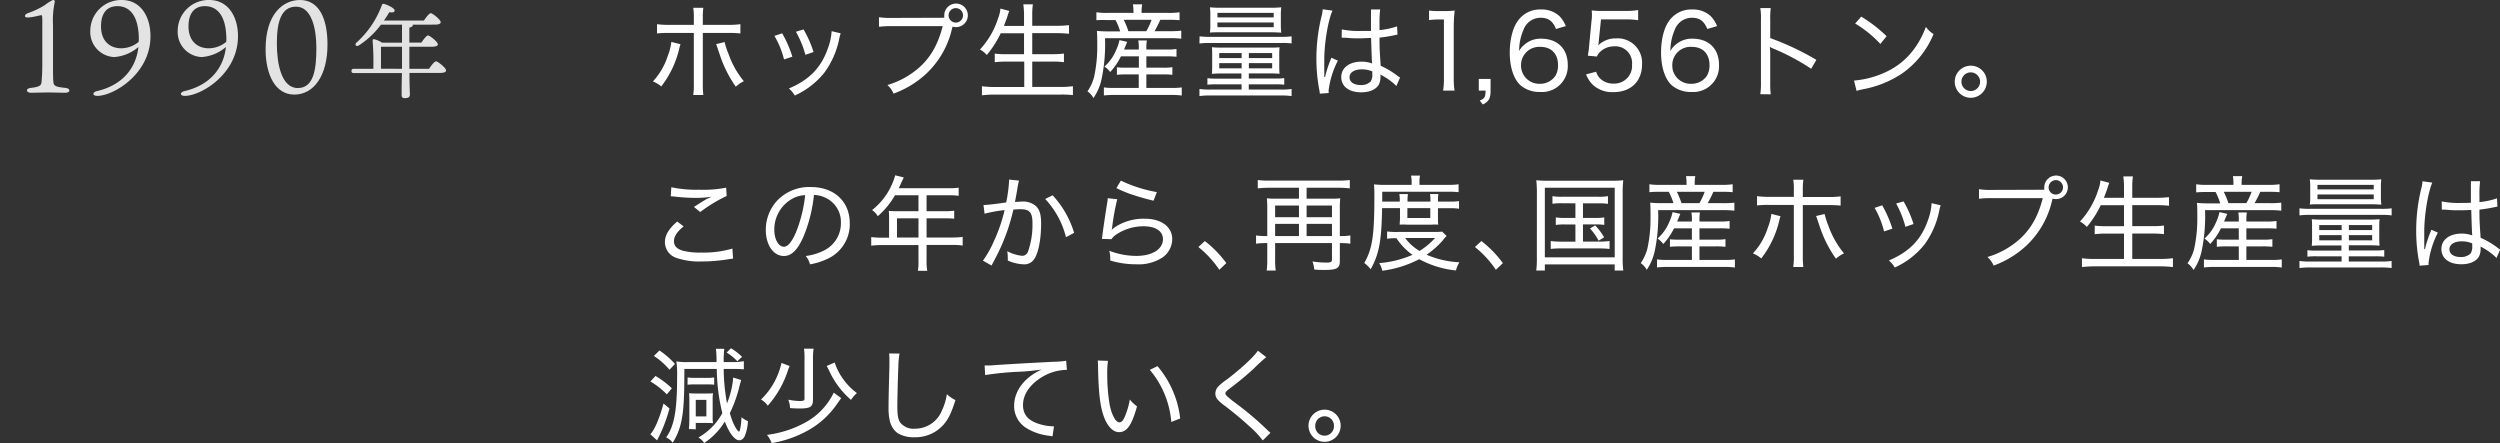 <svg id="レイヤー_1" data-name="レイヤー 1" xmlns="http://www.w3.org/2000/svg" viewBox="0 0 581.45 103.06"><rect x="0" y="0" width="581.45" height="103.06" fill="#333333" stroke="none"/><defs><style>.cls-1{fill:#fff;}.cls-2{fill:#e3e3e3;}</style></defs><path class="cls-1" d="M158.28,10.29a6.1,6.1,0,0,0-.22.68,22.86,22.86,0,0,1-4.27,9.14,6.57,6.57,0,0,0-1.94-1.17,15.8,15.8,0,0,0,3.48-6,12.6,12.6,0,0,0,.81-3.19Zm3.09-6a12.87,12.87,0,0,0-.14-2.48h2.35a17.46,17.46,0,0,0-.12,2.52V5.78h5.79a18.7,18.7,0,0,0,2.95-.16V7.78a23.67,23.67,0,0,0-2.91-.12h-5.83V19.39a19.57,19.57,0,0,0,.12,2.71h-2.35a15.46,15.46,0,0,0,.14-2.71V7.66h-5.68a22.68,22.68,0,0,0-2.88.12V5.62a18.56,18.56,0,0,0,2.9.16h5.66Zm7.16,5.49a17.12,17.12,0,0,0,.89,2.71A20.79,20.79,0,0,0,173,18.89a7.73,7.73,0,0,0-1.87,1.27A28,28,0,0,1,167.5,13L167,11.54a3.66,3.66,0,0,0-.19-.57,4.05,4.05,0,0,0-.26-.7Z"/><path class="cls-1" d="M181.92,7.75a27.24,27.24,0,0,1,2.37,5.43l-1.94.64a20.45,20.45,0,0,0-2.23-5.47Zm13.61,0a7.37,7.37,0,0,0-.31,1.11,20,20,0,0,1-3.46,8,18.69,18.69,0,0,1-6.91,5.36,6.47,6.47,0,0,0-1.37-1.64c4.73-2,7.51-4.84,9.07-9.33a13.59,13.59,0,0,0,.87-4Zm-8.64-.91a25.34,25.34,0,0,1,2.32,5.26l-1.89.65a22.46,22.46,0,0,0-2.21-5.36Z"/><path class="cls-1" d="M219.62,4.13a4.75,4.75,0,0,1,0-.56,2.74,2.74,0,1,1,2.73,2.74,3,3,0,0,1-.79-.12l-.15.51a20.69,20.69,0,0,1-6,10.46,22.38,22.38,0,0,1-7.58,4.61,5.8,5.8,0,0,0-1.44-2,19,19,0,0,0,5.38-2.52c3.86-2.57,6.17-6,7.48-11.17H207.36a22,22,0,0,0-2.93.15V4a17.21,17.21,0,0,0,3,.17Zm1-.56a1.68,1.68,0,0,0,3.36,0,1.68,1.68,0,1,0-3.36,0Z"/><path class="cls-1" d="M232.75,7.73a23.9,23.9,0,0,1-3.24,5.06,5.46,5.46,0,0,0-1.59-1.27,19.32,19.32,0,0,0,4.23-7.3A7.72,7.72,0,0,0,232.68,2l2.06.55a13.33,13.33,0,0,0-.45,1.32c-.12.38-.53,1.46-.8,2.16h4.68V3.67A18.09,18.09,0,0,0,238,1h2.23a16.86,16.86,0,0,0-.15,2.64V6h5.67a24,24,0,0,0,2.88-.15v2c-1-.09-1.78-.14-2.83-.14h-5.72v4.89h4.68a20.39,20.39,0,0,0,2.69-.14v2a21.5,21.5,0,0,0-2.69-.14h-4.68v5.9h6.46a20.84,20.84,0,0,0,3-.17v2.07A22.13,22.13,0,0,0,246.6,22H231.38a23.35,23.35,0,0,0-3,.17V20.06a21.53,21.53,0,0,0,3,.17h6.84v-5.9H234a20.29,20.29,0,0,0-2.64.14v-2a18.84,18.84,0,0,0,2.61.14h4.2V7.73Z"/><path class="cls-1" d="M263.61,2.54A8.54,8.54,0,0,0,263.49,1h2.16a9.19,9.19,0,0,0-.14,1.58V3h6.24a16,16,0,0,0,2.59-.15V4.7a24.55,24.55,0,0,0-2.49-.09h-2a23.74,23.74,0,0,1-1.32,2.64h3.45a20.32,20.32,0,0,0,2.76-.12V9a21.58,21.58,0,0,0-2.76-.12H257a39.21,39.21,0,0,1-.74,9.24,12.3,12.3,0,0,1-1.94,4.68,4.7,4.7,0,0,0-1.4-1.56,10.4,10.4,0,0,0,1.59-3.55,33.36,33.36,0,0,0,.69-7.2c0-1.34,0-2.62-.09-3.31a25,25,0,0,0,2.76.12h2.66a15.15,15.15,0,0,0-1.08-2.64h-2.13A22,22,0,0,0,255,4.7V2.85a14.53,14.53,0,0,0,2.47.15h6.19Zm-2.9,10.56a15.33,15.33,0,0,1-2.5,3.65,5.53,5.53,0,0,0-1.34-1.27,10.23,10.23,0,0,0,2.64-3.65,11.41,11.41,0,0,0,.86-2.5l1.8.41-.74,1.78h3.43v-.31a8.55,8.55,0,0,0-.12-1.8h2a9.13,9.13,0,0,0-.12,1.8v.31h4.65a14.78,14.78,0,0,0,2.36-.12v1.8a21.13,21.13,0,0,0-2.38-.1h-4.63v2.64h3.86a11.87,11.87,0,0,0,2.19-.12V17.4a18.86,18.86,0,0,0-2.19-.1h-3.86v3.15h6a14.27,14.27,0,0,0,2.23-.12v1.89a16.88,16.88,0,0,0-2.28-.14H259a22.37,22.37,0,0,0-2.26.12V20.33a14.56,14.56,0,0,0,2.21.12h5.9V17.3H262a21.11,21.11,0,0,0-2.23.1V15.65a17.27,17.27,0,0,0,2.21.09h2.9V13.1Zm5.9-5.85a16.12,16.12,0,0,0,1.23-2.64h-6.48a18.37,18.37,0,0,1,1.08,2.64Z"/><path class="cls-1" d="M279,8.45a17.48,17.48,0,0,0,2.43.12H298a17,17,0,0,0,2.4-.12V10.1A15.48,15.48,0,0,0,298,10H281.37a16.21,16.21,0,0,0-2.4.12Zm5.12,8.64a21.57,21.57,0,0,0-2.26.09,19.12,19.12,0,0,0,.07-2v-2.5c0-.67,0-1.1-.07-1.7a18,18,0,0,0,2.28.09h11.28A20.34,20.34,0,0,0,297.6,11a14.6,14.6,0,0,0-.07,1.65v2.59a17.86,17.86,0,0,0,.07,1.92c-.91-.07-1.44-.09-2.26-.09h-4.89v1.2h6.24a14,14,0,0,0,2-.1V19.7a17.14,17.14,0,0,0-2.08-.09h-6.17v1.22h7.41a15.37,15.37,0,0,0,2.55-.14v1.65a19.86,19.86,0,0,0-2.55-.14H281.52a20.2,20.2,0,0,0-2.55.14V20.69a15.3,15.3,0,0,0,2.55.14h7.25V19.61h-5.84a17.48,17.48,0,0,0-2.11.09V18.19a14.26,14.26,0,0,0,2,.1h5.91v-1.2Zm-.32-9.58c-1.34,0-1.8,0-2.4.07a11.8,11.8,0,0,0,.1-1.87V3.48a11.81,11.81,0,0,0-.1-1.78,23,23,0,0,0,2.43.1h11.83A22,22,0,0,0,298,1.7a13.09,13.09,0,0,0-.1,1.78V5.71a15.3,15.3,0,0,0,.1,1.87c-.6,0-1-.07-2.4-.07Zm-.64-1.18h13.08V5.23H283.13Zm0-2.28h13.08V3H283.15Zm.41,8.29v1.17h5.21V12.34Zm0,2.35v1.2h5.21v-1.2Zm6.89-1.18h5.42V12.34h-5.42Zm0,2.38h5.42v-1.2h-5.42Z"/><path class="cls-1" d="M308.18,17.93A24.71,24.71,0,0,1,309.43,14c.12-.29.14-.36.22-.57l1.51.67a20.65,20.65,0,0,0-2.16,7,2.63,2.63,0,0,0,.05.53l-2.09.16a4.25,4.25,0,0,0-.12-.88,38.43,38.43,0,0,1-.67-7.3,41.1,41.1,0,0,1,1.2-9.84,7.48,7.48,0,0,0,.26-1.61l2.28.31C308.88,4.75,308,10,308,13.9c0,.55,0,1.72,0,2.83a4.4,4.4,0,0,1,0,.6v.57Zm3.89-11.09a19.51,19.51,0,0,0,4.51.36c.94,0,1.49,0,2.28,0,0-2.3,0-2.3,0-4a8.89,8.89,0,0,0,0-1h2.14a25.3,25.3,0,0,0-.15,3.5V7a17.81,17.81,0,0,0,4.08-.87l.1,1.92-.38.07a33.08,33.08,0,0,1-3.8.63c0,2.21,0,2.5.27,6.55A18.86,18.86,0,0,1,325,17.62a2.67,2.67,0,0,0,.63.4l-.87,2a6.84,6.84,0,0,0-.72-.69,14.19,14.19,0,0,0-2.49-1.71l-.27-.16c-.09-.05-.09-.08-.21-.15a4.52,4.52,0,0,1,0,.51,3.87,3.87,0,0,1-.29,1.65c-.57,1.27-2.13,2-4.2,2-2.85,0-4.63-1.37-4.63-3.55s1.94-3.58,4.68-3.58a6.88,6.88,0,0,1,2.5.43c-.07-.53-.12-2-.24-5.93-1.15,0-1.76.08-2.64.08s-1.85,0-2.72-.1l-.72-.05-.43,0a.88.88,0,0,0-.24,0,.13.13,0,0,0-.09,0Zm4.66,9.29c-1.73,0-2.86.72-2.86,1.85s1.06,1.8,2.62,1.8a3.17,3.17,0,0,0,2.28-.8,2.7,2.7,0,0,0,.4-1.68v-.69A6.15,6.15,0,0,0,316.73,16.13Z"/><path class="cls-1" d="M332.37,2.45a14.11,14.11,0,0,0,2.12.12h1.7a16.14,16.14,0,0,0,2.14-.12,37,37,0,0,0-.22,4V18.24a17.34,17.34,0,0,0,.19,2.83h-2.66a17.18,17.18,0,0,0,.19-2.83V4.53h-1.25a16,16,0,0,0-2.21.15Z"/><path class="cls-1" d="M346.68,21.07c0,1.85-.39,2.52-1.8,3.24l-.72-.93c1.15-.44,1.34-.8,1.37-2.31h-1.59V18.36h2.74Z"/><path class="cls-1" d="M361.89,6.74c-.74-1.85-1.77-2.61-3.57-2.61a4.24,4.24,0,0,0-4,2.83,12.28,12.28,0,0,0-1,4.9,4.75,4.75,0,0,1,1.25-1.49A5.65,5.65,0,0,1,358.46,9c3.79,0,6.17,2.35,6.17,6.1a6,6,0,0,1-6.43,6.29,6.75,6.75,0,0,1-4.54-1.54c-1.61-1.44-2.52-4.22-2.52-7.63,0-3,.7-5.76,1.85-7.32a6.22,6.22,0,0,1,5.4-2.69,6,6,0,0,1,4.35,1.58,7.17,7.17,0,0,1,1.43,2.28Zm-8.13,8.43a4.24,4.24,0,0,0,4.37,4.32,4.29,4.29,0,0,0,3.64-1.87,4.78,4.78,0,0,0,.6-2.45c0-2.67-1.56-4.27-4.12-4.27A4.24,4.24,0,0,0,353.76,15.17Z"/><path class="cls-1" d="M371.85,9.48a4.77,4.77,0,0,1-.16,1.08,5.76,5.76,0,0,1,4.17-1.63,5.67,5.67,0,0,1,6.05,6c0,4-2.59,6.5-6.7,6.5a6.62,6.62,0,0,1-4.82-1.77,7.12,7.12,0,0,1-1.51-2.36l2.35-.62A4,4,0,0,0,372,18.1a4.28,4.28,0,0,0,3.27,1.34A4.13,4.13,0,0,0,379.58,15a3.89,3.89,0,0,0-4.25-4.22,4.6,4.6,0,0,0-3.26,1.37,2.63,2.63,0,0,0-.65,1l-2.13-.2a20.37,20.37,0,0,0,.33-2.49l.53-5.57a9.6,9.6,0,0,0,.1-1.63c0-.08,0-.1-.05-.84a17.73,17.73,0,0,0,2.57.12H378a16.51,16.51,0,0,0,3-.2V4.7a18.87,18.87,0,0,0-3-.19h-5.64Z"/><path class="cls-1" d="M397.08,6.74c-.75-1.85-1.78-2.61-3.58-2.61a4.25,4.25,0,0,0-4,2.83,12.45,12.45,0,0,0-1,4.9,4.88,4.88,0,0,1,1.25-1.49A5.68,5.68,0,0,1,393.65,9c3.79,0,6.16,2.35,6.16,6.1a6,6,0,0,1-6.43,6.29,6.77,6.77,0,0,1-4.54-1.54c-1.6-1.44-2.51-4.22-2.51-7.63,0-3,.69-5.76,1.84-7.32a6.25,6.25,0,0,1,5.4-2.69,6,6,0,0,1,4.35,1.58,7.35,7.35,0,0,1,1.44,2.28Zm-8.14,8.43a4.24,4.24,0,0,0,4.37,4.32A4.31,4.31,0,0,0,397,17.62a4.88,4.88,0,0,0,.6-2.45c0-2.67-1.56-4.27-4.13-4.27A4.25,4.25,0,0,0,388.94,15.17Z"/><path class="cls-1" d="M409.41,21.91a16.72,16.72,0,0,0,.15-2.78V4.51a13.3,13.3,0,0,0-.15-2.64h2.43a18.57,18.57,0,0,0-.12,2.71V8.86a63.08,63.08,0,0,1,10.73,5.06L421.25,16a51.16,51.16,0,0,0-8.84-4.71,4.88,4.88,0,0,1-.79-.4,14.2,14.2,0,0,1,.1,2v6.27a20.63,20.63,0,0,0,.12,2.78Z"/><path class="cls-1" d="M431.21,18.74a21.71,21.71,0,0,0,7-1.8c4.58-2,7.75-5.52,9.72-10.68a6,6,0,0,0,1.78,1.66,20.94,20.94,0,0,1-7.42,9.24,24.47,24.47,0,0,1-9,3.6c-.77.17-1,.22-1.49.38Zm1.68-14.88a33.71,33.71,0,0,1,5.9,4.56l-1.46,1.8a26.51,26.51,0,0,0-5.86-4.75Z"/><path class="cls-1" d="M462.09,19a3.73,3.73,0,1,1-3.72-3.72A3.71,3.71,0,0,1,462.09,19Zm-5.9,0a2.17,2.17,0,1,0,4.34,0,2.17,2.17,0,1,0-4.34,0Z"/><path class="cls-1" d="M170.5,60.16c-.34,0-.44.05-.87.1a39.14,39.14,0,0,1-6.46.55,16.45,16.45,0,0,1-5.68-.77,3.87,3.87,0,0,1-2.84-3.72c0-1.63.89-3.1,2.86-4.8L159,52.65c-1.56,1.27-2.25,2.35-2.25,3.45s.67,1.78,2,2.19a15.64,15.64,0,0,0,4.34.45,23.53,23.53,0,0,0,7.25-.93ZM156.14,43.55a28.37,28.37,0,0,0,6.44.58,28.4,28.4,0,0,0,6.31-.48l.12,1.92a35.53,35.53,0,0,0-6.15,3.74l-1.46-1.18c1.56-1,2-1.29,2.95-1.84L165,46c.17-.1.22-.12.46-.24a23.58,23.58,0,0,1-3.58.26,43.24,43.24,0,0,1-5.06-.31l-.82-.07Z"/><path class="cls-1" d="M191.78,58.19a7.05,7.05,0,0,0,3.8-6.41A6.2,6.2,0,0,0,192,46a6.27,6.27,0,0,0-2.69-.65,34.48,34.48,0,0,1-2.4,9.6c-1.36,3.15-2.8,4.59-4.6,4.59-2.43,0-4.2-2.57-4.2-6.07a10,10,0,0,1,2.56-6.72,10.27,10.27,0,0,1,7.9-3.25c5.45,0,9.07,3.37,9.07,8.43a8.84,8.84,0,0,1-5.25,8.3,15.48,15.48,0,0,1-4,1.25,4.68,4.68,0,0,0-1-1.94A13,13,0,0,0,191.78,58.19Zm-7.94-11.71a8.18,8.18,0,0,0-3.75,7c0,2.18,1,3.91,2.21,3.91.94,0,1.85-1.1,2.83-3.36a32.63,32.63,0,0,0,2.14-8.64A6.73,6.73,0,0,0,183.84,46.48Z"/><path class="cls-1" d="M206.78,50.46a12.43,12.43,0,0,0-.07-1.41,16.86,16.86,0,0,0,1.7.07h5.21v-3.7h-5.47a19,19,0,0,1-4,4.87,4.26,4.26,0,0,0-1.32-1.43,15.56,15.56,0,0,0,4.77-6.34,10.42,10.42,0,0,0,.6-1.75l2,.5-.31.67c-.15.29-.15.29-.53,1.13l-.31.7h11.68a14.58,14.58,0,0,0,2.24-.12v1.89a15.18,15.18,0,0,0-2.24-.12H215.5v3.7h4.19a13.69,13.69,0,0,0,2.24-.12v1.87a19,19,0,0,0-2.19-.09H215.5v4.46h5.9a18.92,18.92,0,0,0,2.5-.14v2a19.92,19.92,0,0,0-2.5-.14h-5.9v3.69a12,12,0,0,0,.16,2.33h-2.18a12.08,12.08,0,0,0,.14-2.35V57h-8.49a19.81,19.81,0,0,0-2.5.14v-2a19,19,0,0,0,2.5.14h1.65Zm6.84,4.78V50.78h-5v4.46Z"/><path class="cls-1" d="M228.74,47.68c.87,0,3.27-.29,5.28-.6a32.91,32.91,0,0,0,.67-5v-.31L237,42a16.46,16.46,0,0,0-.43,2.23c-.12.65-.39,2.16-.51,2.73.58,0,.94-.07,1.47-.07a4.59,4.59,0,0,1,3.45,1.08c.84.84,1.16,2,1.16,4,0,3.81-.65,7-1.68,8.4a2.71,2.71,0,0,1-2.45,1.1,9.59,9.59,0,0,1-3.63-.89,5,5,0,0,0,0-.81,6.86,6.86,0,0,0-.12-1.35,9.37,9.37,0,0,0,3.53,1.08,1.48,1.48,0,0,0,1.34-1.08,18.76,18.76,0,0,0,1-6.55c0-2.45-.67-3.21-2.8-3.21a15,15,0,0,0-1.64.09,45.1,45.1,0,0,1-3.52,10c-.34.68-.84,1.68-1.56,3l-2-1.13a23.25,23.25,0,0,0,2.49-4.39,37.52,37.52,0,0,0,2.55-7.37,34.81,34.81,0,0,0-4.66.84Zm16.08-2.26a22.26,22.26,0,0,1,5,8.74l-1.9,1a19.87,19.87,0,0,0-4.83-8.88Z"/><path class="cls-1" d="M259.85,46.33a56.1,56.1,0,0,0-1.2,6.65c0,.29-.08.34-.12.55l0,0a4.74,4.74,0,0,1,.84-.74,12.19,12.19,0,0,1,6.91-1.92c3.82,0,6.36,1.89,6.36,4.75a5.27,5.27,0,0,1-2.28,4.27,10.14,10.14,0,0,1-6.05,1.58,20.61,20.61,0,0,1-6.09-.88V60a7.2,7.2,0,0,0-.22-1.68,17.67,17.67,0,0,0,6.27,1.2c3.72,0,6.21-1.56,6.21-3.89,0-1.85-1.68-3-4.49-3a11.44,11.44,0,0,0-6.5,2,4.3,4.3,0,0,0-1,1l-2.21-.07c.07-.43.09-.6.19-1.42.24-1.82.58-4,1-6.72a9,9,0,0,0,.17-1.32Zm.84-4.32a32.43,32.43,0,0,0,8.37,2.67l-.77,2c-2.42-.6-3.38-.89-4.84-1.37a27.47,27.47,0,0,1-3.8-1.56Z"/><path class="cls-1" d="M280.22,56.06a25.9,25.9,0,0,1,5,5.13l-1.63,1.56a23.43,23.43,0,0,0-4.87-5.3Z"/><path class="cls-1" d="M294.74,48.42a23,23,0,0,0-.09-2.3,16.34,16.34,0,0,0,2.08.09h5.38V43.67h-6.94a24.07,24.07,0,0,0-2.64.14V41.87a19.71,19.71,0,0,0,2.64.14h16.11a20.75,20.75,0,0,0,2.66-.14v1.94a24.58,24.58,0,0,0-2.66-.14h-7.39v2.54h5.69a17,17,0,0,0,2.13-.09,21.49,21.49,0,0,0-.09,2.25V54.9h.19a13.7,13.7,0,0,0,2.25-.14v1.92a15.32,15.32,0,0,0-2.25-.14h-.19v4.15c0,1.7-.68,2.09-3.53,2.09-.82,0-1.66,0-2.43-.1a6.37,6.37,0,0,0-.41-1.87,20.45,20.45,0,0,0,3.29.26c1,0,1.25-.14,1.25-.79V56.54H296.57v3.81a17,17,0,0,0,.14,2.57H294.6a17.45,17.45,0,0,0,.14-2.59V56.54h-.33a15.75,15.75,0,0,0-2.28.14V54.76a14.54,14.54,0,0,0,2.3.14h.31Zm7.37,2.09V47.8h-5.54v2.71Zm0,4.39V52.07h-5.54V54.9Zm7.68-4.39V47.8h-5.9v2.71Zm0,4.39V52.07h-5.9V54.9Z"/><path class="cls-1" d="M321.45,48.4c-.14,7.73-.69,10.66-2.66,14.23a7.07,7.07,0,0,0-1.49-1.46c1.87-3.27,2.35-6.36,2.35-15.29a30,30,0,0,0-.09-3,24.47,24.47,0,0,0,2.54.12h6.22v-.64a7.12,7.12,0,0,0-.15-1.52h2.09a7.36,7.36,0,0,0-.12,1.52V43h6.39a17.67,17.67,0,0,0,2.71-.14v1.83a22.49,22.49,0,0,0-2.52-.1H321.48v2.3h4.08v-.31a8.31,8.31,0,0,0-.1-1.44h2a8.86,8.86,0,0,0-.1,1.42v.33h5.33v-.29a8.1,8.1,0,0,0-.1-1.46h1.95a8.86,8.86,0,0,0-.1,1.49v.26h2.74a12.36,12.36,0,0,0,2.16-.12v1.78a12.07,12.07,0,0,0-2.19-.12h-2.71v2.35c0,.55,0,1,.07,1.47a11,11,0,0,0-1.53,0h-5.74a12.83,12.83,0,0,0-1.7,0c0-.46.07-1,.07-1.47V48.4Zm15,6.48c-.24.24-.41.43-.86,1a19.6,19.6,0,0,1-3.8,3.36A21.7,21.7,0,0,0,339.43,61a7.26,7.26,0,0,0-.81,1.9,22.41,22.41,0,0,1-8.53-2.62,25.86,25.86,0,0,1-8.59,2.69,5.78,5.78,0,0,0-.72-1.78,23.87,23.87,0,0,0,7.73-1.92,14.6,14.6,0,0,1-3.72-3.86,12.08,12.08,0,0,0-2.18.12v-1.7a15.92,15.92,0,0,0,2.47.12h8.62a15.1,15.1,0,0,0,1.72-.08Zm-9.62.48a10.69,10.69,0,0,0,3.33,3,16.64,16.64,0,0,0,3.6-3Zm.5-4.66h5.33V48.4h-5.33Z"/><path class="cls-1" d="M344.54,56.06a25.9,25.9,0,0,1,5,5.13l-1.63,1.56a23.43,23.43,0,0,0-4.87-5.3Z"/><path class="cls-1" d="M357.45,44.85a27,27,0,0,0-.14-2.93,23.36,23.36,0,0,0,2.83.12h14.55a25.61,25.61,0,0,0,2.85-.12,26.45,26.45,0,0,0-.14,2.93V59.73a24.26,24.26,0,0,0,.14,3.19h-2V61.5H359.3v1.42h-2a22.1,22.1,0,0,0,.14-3.19Zm1.85,15h16.25V43.67H359.3Zm4-12.58a14.6,14.6,0,0,0-2.23.12V45.62a11.32,11.32,0,0,0,2.23.14h8.38a11.63,11.63,0,0,0,2.3-.14v1.79a15.47,15.47,0,0,0-2.3-.12h-3.51v3.39h2.81a11.65,11.65,0,0,0,2.14-.12v1.75a13.48,13.48,0,0,0-2.14-.12h-2.81v4H372a16.42,16.42,0,0,0,2.35-.14V57.9a21.91,21.91,0,0,0-2.35-.12h-9a17.19,17.19,0,0,0-2.33.12V56.06a16.11,16.11,0,0,0,2.33.14h3.41v-4h-2.43a13.42,13.42,0,0,0-2.13.12V50.56a11.46,11.46,0,0,0,2.13.12h2.43V47.29ZM371,52.43a14.16,14.16,0,0,1,2.09,2.76l-1.29.79a13.79,13.79,0,0,0-2-2.85Z"/><path class="cls-1" d="M392.25,42.54a8.54,8.54,0,0,0-.12-1.58h2.16a9.19,9.19,0,0,0-.14,1.58V43h6.24a16,16,0,0,0,2.59-.15V44.7a24.55,24.55,0,0,0-2.49-.09h-2a23.74,23.74,0,0,1-1.32,2.64h3.45a20.32,20.32,0,0,0,2.76-.12V49a21.48,21.48,0,0,0-2.76-.12H385.65a39.21,39.21,0,0,1-.74,9.24A12.3,12.3,0,0,1,383,62.75a4.6,4.6,0,0,0-1.4-1.56,10.4,10.4,0,0,0,1.59-3.55,33.36,33.36,0,0,0,.69-7.2c0-1.34,0-2.62-.09-3.31a25,25,0,0,0,2.76.12h2.66a15.15,15.15,0,0,0-1.08-2.64H386a22,22,0,0,0-2.38.09V42.85a14.53,14.53,0,0,0,2.47.15h6.19Zm-2.9,10.56a15.33,15.33,0,0,1-2.5,3.65,5.53,5.53,0,0,0-1.34-1.27,10.23,10.23,0,0,0,2.64-3.65,11.41,11.41,0,0,0,.86-2.5l1.8.41-.74,1.78h3.43v-.31a8.55,8.55,0,0,0-.12-1.8h2a9.13,9.13,0,0,0-.12,1.8v.31h4.65a14.7,14.7,0,0,0,2.36-.12v1.8a21.13,21.13,0,0,0-2.38-.1h-4.63v2.64h3.86a11.87,11.87,0,0,0,2.19-.12V57.4a18.75,18.75,0,0,0-2.19-.1h-3.86v3.15h6a14.34,14.34,0,0,0,2.24-.12v1.89a16.88,16.88,0,0,0-2.28-.14H387.65a22.37,22.37,0,0,0-2.26.12V60.33a14.56,14.56,0,0,0,2.21.12h5.9V57.3h-2.88a21.11,21.11,0,0,0-2.23.1V55.65a17.27,17.27,0,0,0,2.21.09h2.9V53.1Zm5.9-5.85a16.12,16.12,0,0,0,1.23-2.64H390a18.37,18.37,0,0,1,1.08,2.64Z"/><path class="cls-1" d="M414.12,50.29a6.1,6.1,0,0,0-.22.68,22.86,22.86,0,0,1-4.27,9.14,6.57,6.57,0,0,0-1.94-1.17,15.8,15.8,0,0,0,3.48-6,12.6,12.6,0,0,0,.81-3.19Zm3.09-6a12.87,12.87,0,0,0-.14-2.48h2.35a17.46,17.46,0,0,0-.12,2.52v1.49h5.79a18.7,18.7,0,0,0,3-.16v2.16a23.67,23.67,0,0,0-2.91-.12H419.3V59.39a19.57,19.57,0,0,0,.12,2.71h-2.35a15.46,15.46,0,0,0,.14-2.71V47.66h-5.68a22.68,22.68,0,0,0-2.88.12V45.62a18.56,18.56,0,0,0,2.9.16h5.66Zm7.16,5.49a17.94,17.94,0,0,0,.88,2.71,20.8,20.8,0,0,0,3.63,6.44A7.73,7.73,0,0,0,427,60.16,28.28,28.28,0,0,1,423.33,53c-.19-.58-.26-.79-.5-1.49a3.66,3.66,0,0,0-.19-.57,3.31,3.31,0,0,0-.27-.7Z"/><path class="cls-1" d="M437.76,47.75a27.24,27.24,0,0,1,2.37,5.43l-1.94.64A20.45,20.45,0,0,0,436,48.35Zm13.61,0a7.37,7.37,0,0,0-.31,1.11,20,20,0,0,1-3.46,8,18.69,18.69,0,0,1-6.91,5.36,6.47,6.47,0,0,0-1.37-1.64c4.73-2,7.51-4.84,9.07-9.33a13.51,13.51,0,0,0,.86-4Zm-8.64-.91a25.34,25.34,0,0,1,2.32,5.26l-1.89.65A22.46,22.46,0,0,0,441,47.34Z"/><path class="cls-1" d="M475.46,44.13a4.75,4.75,0,0,1,0-.56,2.74,2.74,0,1,1,2.73,2.74,3,3,0,0,1-.79-.12l-.14.51a20.77,20.77,0,0,1-6,10.46,22.38,22.38,0,0,1-7.58,4.61,5.8,5.8,0,0,0-1.44-2,19,19,0,0,0,5.38-2.52c3.86-2.57,6.17-6,7.49-11.17H463.2a22,22,0,0,0-2.93.15V44a17.21,17.21,0,0,0,3,.17Zm1-.56a1.68,1.68,0,1,0,1.68-1.68A1.7,1.7,0,0,0,476.47,43.57Z"/><path class="cls-1" d="M488.59,47.73a23.9,23.9,0,0,1-3.24,5.06,5.57,5.57,0,0,0-1.58-1.27,19.43,19.43,0,0,0,4.22-7.3,7.72,7.72,0,0,0,.53-2.25l2.06.55a13.33,13.33,0,0,0-.45,1.32c-.12.38-.53,1.46-.8,2.16H494V43.67a18.09,18.09,0,0,0-.16-2.64h2.23a16.86,16.86,0,0,0-.15,2.64V46h5.67a24,24,0,0,0,2.88-.15v2c-1-.09-1.78-.14-2.83-.14h-5.72v4.89h4.69a20.33,20.33,0,0,0,2.68-.14v2a21.43,21.43,0,0,0-2.68-.14h-4.69v5.9h6.46a20.84,20.84,0,0,0,3-.17v2.07a22.24,22.24,0,0,0-2.93-.17H487.22a23.35,23.35,0,0,0-3,.17V60.06a21.53,21.53,0,0,0,2.95.17H494v-5.9h-4.17a20.29,20.29,0,0,0-2.64.14v-2a18.84,18.84,0,0,0,2.61.14H494V47.73Z"/><path class="cls-1" d="M519.45,42.54a8.54,8.54,0,0,0-.12-1.58h2.17a8.3,8.3,0,0,0-.15,1.58V43h6.24a16,16,0,0,0,2.59-.15V44.7a24.55,24.55,0,0,0-2.49-.09h-2a23.74,23.74,0,0,1-1.32,2.64h3.45a20.32,20.32,0,0,0,2.76-.12V49a21.48,21.48,0,0,0-2.76-.12H512.85a39.21,39.21,0,0,1-.74,9.24,12.3,12.3,0,0,1-1.94,4.68,4.6,4.6,0,0,0-1.4-1.56,10.4,10.4,0,0,0,1.59-3.55,33.36,33.36,0,0,0,.69-7.2c0-1.34,0-2.62-.09-3.31a25,25,0,0,0,2.76.12h2.66a15.15,15.15,0,0,0-1.08-2.64h-2.13a22,22,0,0,0-2.38.09V42.85a14.53,14.53,0,0,0,2.47.15h6.19Zm-2.9,10.56a15.33,15.33,0,0,1-2.5,3.65,5.53,5.53,0,0,0-1.34-1.27,10.23,10.23,0,0,0,2.64-3.65,11.41,11.41,0,0,0,.86-2.5l1.8.41-.74,1.78h3.43v-.31a8.55,8.55,0,0,0-.12-1.8h2a9.13,9.13,0,0,0-.12,1.8v.31h4.66a14.63,14.63,0,0,0,2.35-.12v1.8a21.13,21.13,0,0,0-2.38-.1h-4.63v2.64h3.86a11.87,11.87,0,0,0,2.19-.12V57.4a18.75,18.75,0,0,0-2.19-.1h-3.86v3.15h6a14.27,14.27,0,0,0,2.23-.12v1.89a16.88,16.88,0,0,0-2.28-.14H514.85a22.37,22.37,0,0,0-2.26.12V60.33a14.56,14.56,0,0,0,2.21.12h5.9V57.3h-2.88a21.11,21.11,0,0,0-2.23.1V55.65a17.27,17.27,0,0,0,2.21.09h2.9V53.1Zm5.91-5.85a16.89,16.89,0,0,0,1.22-2.64H517.2a18.37,18.37,0,0,1,1.08,2.64Z"/><path class="cls-1" d="M534.81,48.45a17.48,17.48,0,0,0,2.43.12h16.61a17,17,0,0,0,2.4-.12V50.1a15.48,15.48,0,0,0-2.38-.12H537.21a16.21,16.21,0,0,0-2.4.12Zm5.12,8.64a21.57,21.57,0,0,0-2.26.09,19.12,19.12,0,0,0,.07-2v-2.5c0-.67,0-1.1-.07-1.7a18,18,0,0,0,2.28.09h11.28a20.34,20.34,0,0,0,2.21-.09,14.6,14.6,0,0,0-.07,1.65v2.59a17.86,17.86,0,0,0,.07,1.92c-.91-.07-1.44-.09-2.26-.09h-4.89v1.2h6.24a14,14,0,0,0,2-.1V59.7a17.14,17.14,0,0,0-2.08-.09h-6.17v1.22h7.41a15.37,15.37,0,0,0,2.55-.14v1.65a19.86,19.86,0,0,0-2.55-.14H537.36a20.2,20.2,0,0,0-2.55.14V60.69a15.3,15.3,0,0,0,2.55.14h7.25V59.61h-5.84a17.48,17.48,0,0,0-2.11.09V58.19a14.26,14.26,0,0,0,2,.1h5.91v-1.2Zm-.32-9.58c-1.34,0-1.8,0-2.4.07a11.8,11.8,0,0,0,.1-1.87V43.48a11.81,11.81,0,0,0-.1-1.78,23,23,0,0,0,2.43.1h11.83a22,22,0,0,0,2.38-.1,13.09,13.09,0,0,0-.1,1.78v2.23a15.3,15.3,0,0,0,.1,1.87c-.6,0-1-.07-2.4-.07ZM539,46.33h13.08v-1.1H539Zm0-2.28h13.08V43H539Zm.41,8.29v1.17h5.21V52.34Zm0,2.35v1.2h5.21v-1.2Zm6.89-1.18h5.42V52.34h-5.42Zm0,2.38h5.42v-1.2h-5.42Z"/><path class="cls-1" d="M564,57.93A24.71,24.71,0,0,1,565.27,54c.12-.29.14-.36.22-.57l1.51.67a20.65,20.65,0,0,0-2.16,7,2.63,2.63,0,0,0,0,.53l-2.09.16a4.25,4.25,0,0,0-.12-.88,38.43,38.43,0,0,1-.67-7.3,41.1,41.1,0,0,1,1.2-9.84,7.48,7.48,0,0,0,.26-1.61l2.28.31c-1,2.33-1.87,7.54-1.87,11.48,0,.55,0,1.72,0,2.83a4.4,4.4,0,0,1,0,.6v.57Zm3.89-11.09a19.51,19.51,0,0,0,4.51.36c.94,0,1.49,0,2.28-.05,0-2.3,0-2.3,0-4a8.89,8.89,0,0,0,0-1h2.14a25.3,25.3,0,0,0-.15,3.5V47a17.81,17.81,0,0,0,4.08-.87l.1,1.92-.38.07a33.08,33.08,0,0,1-3.8.63c0,2.21,0,2.5.27,6.55a19.12,19.12,0,0,1,3.93,2.31,2.67,2.67,0,0,0,.63.4l-.87,2a6.84,6.84,0,0,0-.72-.69,14.19,14.19,0,0,0-2.49-1.71l-.27-.16c-.09,0-.09-.08-.21-.15a4.52,4.52,0,0,1,0,.51,3.87,3.87,0,0,1-.29,1.65c-.57,1.27-2.13,2-4.2,2-2.85,0-4.63-1.37-4.63-3.55s1.94-3.58,4.68-3.58a6.88,6.88,0,0,1,2.5.43c-.07-.53-.12-2-.24-5.93-1.15.05-1.76.08-2.64.08s-1.85,0-2.72-.1l-.72-.05-.43,0a.88.88,0,0,0-.24,0,.13.13,0,0,0-.09,0Zm4.66,9.29c-1.73,0-2.86.72-2.86,1.85s1.06,1.8,2.62,1.8a3.17,3.17,0,0,0,2.28-.8,2.7,2.7,0,0,0,.4-1.68v-.69A6.15,6.15,0,0,0,572.57,56.13Z"/><path class="cls-1" d="M155.71,95a34.58,34.58,0,0,1-2.64,6.92c-.14.28-.14.31-.24.5L151.25,101c1-1,2.2-3.88,3.07-7.15Zm-3.26-7.56a20.16,20.16,0,0,1,3.81,2.88l-1.17,1.4a18.25,18.25,0,0,0-3.82-3Zm.93-5.93a19.36,19.36,0,0,1,3.6,3.13L155.71,86a16.08,16.08,0,0,0-3.63-3.21Zm19,6.87c-.05.19-.07.24-.12.46s-.08.26-.15.5-.09.34-.36,1.42a30.54,30.54,0,0,1-2,5.32A15.87,15.87,0,0,0,170.83,99c.43.8.89,1.4,1.06,1.4s.48-1.28.57-3.36a5.62,5.62,0,0,0,1.49.91,10.27,10.27,0,0,1-.72,3.45c-.33.68-.79,1-1.29,1-1.06,0-2.38-1.71-3.36-4.37a15.62,15.62,0,0,1-4.81,5,3.73,3.73,0,0,0-1.34-1.27A14.63,14.63,0,0,0,168,96.1a44.7,44.7,0,0,1-1.29-10.29h-7.54c0,6.74-.17,9.65-.7,12.14a14.62,14.62,0,0,1-2,5,4.73,4.73,0,0,0-1.53-1.23c1.87-2.59,2.54-6.24,2.54-14a21.76,21.76,0,0,0-.17-3.67,14.58,14.58,0,0,0,2.84.16h6.5a23.27,23.27,0,0,0-.14-3.09h1.94c0,.19,0,.19-.07.6,0,.17-.07,1.37-.07,1.7v.79h2.16A13.25,13.25,0,0,0,173,84V85.9a24.1,24.1,0,0,0-2.57-.09h-2.11a44.84,44.84,0,0,0,.77,8,20.61,20.61,0,0,0,1.44-6Zm-12.46-.6a8.5,8.5,0,0,0,1.51.1h3.12a8.53,8.53,0,0,0,1.56-.1v1.7a11.14,11.14,0,0,0-1.53-.07H161.4a11,11,0,0,0-1.49.07Zm.31,12c.05-.46.1-1.39.1-2.55V93.15a14.47,14.47,0,0,0-.07-1.7,15.22,15.22,0,0,0,1.72.07h2.28c.58,0,1.16,0,1.57-.07a9.13,9.13,0,0,0-.08,1.44v3.93a10.23,10.23,0,0,0,.08,1.61c-.56-.05-1-.07-1.66-.07h-2.35v1.49Zm1.59-2.93h2.47V93h-2.47Zm9.65-12.84A11.42,11.42,0,0,0,169,82l1-1a13.47,13.47,0,0,1,2.6,2Z"/><path class="cls-1" d="M183.65,85.13c-.15.36-.15.36-.36.92a23.1,23.1,0,0,1-4.71,8.3A5.51,5.51,0,0,0,177,92.91a16.57,16.57,0,0,0,3.89-5.74,16.73,16.73,0,0,0,.87-2.76Zm12,7.47c-.4.53-.4.53-1,1.39a20,20,0,0,1-5.88,5.62,26,26,0,0,1-9.31,3.45,6.23,6.23,0,0,0-1.08-1.92,24.73,24.73,0,0,0,9-2.92,15.58,15.58,0,0,0,6.53-6.89Zm-6.43-11.5a17,17,0,0,0-.14,2.57V93c0,1.58-.6,2-3,2-.65,0-1.46,0-2.33-.1a5.54,5.54,0,0,0-.41-1.94,15.67,15.67,0,0,0,2.64.31c.92,0,1.13-.12,1.13-.55v-9A16.4,16.4,0,0,0,187,81.1Zm4.92,3.22a13.46,13.46,0,0,0,1.39,3,14.87,14.87,0,0,0,3.77,4.1A7.46,7.46,0,0,0,197.93,93a19.73,19.73,0,0,1-5-6.6c-.38-.77-.48-1-.67-1.28Z"/><path class="cls-1" d="M209.21,82.23a18.7,18.7,0,0,0-.27,3c-.09,1.75-.24,7.56-.24,9.17,0,2.18.17,3.09.67,3.88a4,4,0,0,0,3.51,1.42,6.69,6.69,0,0,0,6.17-4.18,13.51,13.51,0,0,0,1.17-3.84,7.61,7.61,0,0,0,2,1.37c-.93,2.93-1.63,4.39-2.71,5.64a8.65,8.65,0,0,1-6.82,3,7.07,7.07,0,0,1-4-1A5,5,0,0,1,207,98.07a12,12,0,0,1-.34-3.17c0-1.46,0-2.2.2-9.74,0-.7,0-1.25,0-1.61a11.9,11.9,0,0,0-.07-1.34Z"/><path class="cls-1" d="M229,85l.87,0c.34,0,.65,0,1.39-.07,3.36-.24,9.94-.6,13.9-.79a18.66,18.66,0,0,0,2.81-.24l.17,2.13h-.29a11.34,11.34,0,0,0-6.12,2.07c-2.43,1.65-3.8,3.84-3.8,6.09s1.2,3.58,3.6,4.37a11.91,11.91,0,0,0,3.6.6l-.33,2.33c-.29-.07-.38-.07-.77-.14a12.83,12.83,0,0,1-5.3-1.78,6,6,0,0,1-2.86-5.18c0-3.48,2.38-6.63,6.43-8.45a50,50,0,0,1-5.28.52,70.13,70.13,0,0,0-7.89.77Z"/><path class="cls-1" d="M257.69,83.93a20.13,20.13,0,0,0-.17,3,42.62,42.62,0,0,0,.57,7.22c.51,2.48,1.42,4.08,2.28,4.08.41,0,.82-.38,1.16-1.15a17.21,17.21,0,0,0,1.24-4.17,8.29,8.29,0,0,0,1.68,1.6c-1.22,4.37-2.35,6-4.17,6-1.47,0-2.81-1.44-3.63-3.87s-1.15-5.35-1.27-11.35a13,13,0,0,0-.07-1.44Zm11.52,1.23a22.71,22.71,0,0,1,5.28,12.17l-2.07.81a21.45,21.45,0,0,0-5-12.12Z"/><path class="cls-1" d="M294.5,83.07a39.66,39.66,0,0,0-2.95,2.71A69.54,69.54,0,0,1,286,90.37c-.82.62-1,.84-1,1.12s.14.56,2.14,2.09a72.42,72.42,0,0,1,7.65,6.46c.36.34.41.38.7.62l-1.8,1.78a20.71,20.71,0,0,0-3.1-3.29,75.94,75.94,0,0,0-6.12-5.06c-1.39-1.11-1.8-1.66-1.8-2.57a2.5,2.5,0,0,1,.72-1.68,14.36,14.36,0,0,1,2.07-1.66c3.36-2.59,6.21-5.25,7.1-6.62Z"/><path class="cls-1" d="M311.81,99a3.74,3.74,0,1,1-3.72-3.72A3.72,3.72,0,0,1,311.81,99Zm-5.91,0a2.18,2.18,0,1,0,4.35,0,2.17,2.17,0,0,0-2.16-2.18A2.19,2.19,0,0,0,305.9,99Z"/><path class="cls-2" d="M15.25,20.45c1.19.12,1.19,1.12-.06,1.12s-2.31-.06-3.95-.06-3,.06-4.08.06-1.28-1,0-1.12c2.22-.28,2.43-.58,2.52-1.55.06-.76.16-2,.16-4V4.72c0-1-.06-1.25-.34-1.19C9,3.65,8,3.9,7.19,4s-1.37.12-1.37-.28.43-.57.85-.73a19,19,0,0,0,3.74-1.79A10.18,10.18,0,0,1,12.3,0a.37.37,0,0,1,.43.49,21.19,21.19,0,0,0-.4,5.45v8.94c0,1.58,0,3.29.06,3.9C12.48,20,12.7,20.17,15.25,20.45Z"/><path class="cls-2" d="M35,8.43c0,8.79-8.64,13.87-12.35,13.87-1.28,0-1.16-.88-.07-1.12,6-1.4,9.07-5.42,9.62-10.25a9.71,9.71,0,0,1-5.66,2.34A5.83,5.83,0,0,1,21,7.15,7.19,7.19,0,0,1,28.33,0C32.66,0,35,3.78,35,8.43Zm-2.71.82c0-5.78-2.25-7.82-5-7.82-2.1,0-3.77,1.25-3.8,4.66,0,3.8,2.43,5.14,4.68,5.14a6.42,6.42,0,0,0,4.08-1.49Z"/><path class="cls-2" d="M55.35,8.43c0,8.79-8.64,13.87-12.35,13.87-1.28,0-1.16-.88-.06-1.12,6-1.4,9.07-5.42,9.61-10.25a9.67,9.67,0,0,1-5.65,2.34,5.82,5.82,0,0,1-5.57-6.12A7.19,7.19,0,0,1,48.69,0C53,0,55.35,3.78,55.35,8.43Zm-2.7.82c0-5.78-2.26-7.82-5-7.82-2.1,0-3.78,1.25-3.81,4.66,0,3.8,2.44,5.14,4.69,5.14a6.42,6.42,0,0,0,4.08-1.49Z"/><path class="cls-2" d="M76.17,10.38C76.17,17.5,73.06,22,68.44,22c-4.42,0-6.67-4.65-6.67-10.56,0-8.3,4.14-11.44,8-11.44C74.16,0,76.17,4.23,76.17,10.38ZM68.86,1.55c-3.47,0-4.47,3.53-4.47,8.55,0,4.54,1,10.38,4.87,10.38s4.32-4.75,4.32-9.46C73.58,6.94,72.57,1.55,68.86,1.55Z"/><path class="cls-2" d="M99.79,16c.53-.79,1.25-1.73,1.63-1.73s2.33,1.49,2.33,2.12c0,.33-.41.57-1.39.57H95.23c0,2.69.1,4.32.1,5s-.43.87-1.23.87a.63.63,0,0,1-.69-.72c0-.73,0-2.36.07-5.12H82.27c-.31,0-.53-.09-.53-.48S82,16,82.27,16h4.56a60.65,60.65,0,0,0-.17-6.53c0-.28.1-.43.46-.33a6.18,6.18,0,0,1,1.75.79H93.5V5.73H88.61a19.93,19.93,0,0,1-5.14,4.83c-.6.38-1.08-.12-.57-.65a21.67,21.67,0,0,0,5.92-8.74c.1-.26.22-.33.48-.26.8.19,2.5,1,2.48,1.51s-.53.53-1.23.41c-.31.55-.74,1.22-1.25,1.94h9.29c.53-.76,1.23-1.7,1.61-1.7s2.3,1.49,2.3,2.09c0,.36-.43.57-1.36.57H96a.27.27,0,0,1,0,.12c0,.27-.26.46-.79.56v3.5H98c.53-.77,1.18-1.66,1.56-1.66s2.28,1.47,2.28,2.07c0,.33-.46.55-1.37.55H95.21V16ZM93.5,16V10.87H88.85c-.07,0-.15,0-.24.05l0,5.06Z"/></svg>